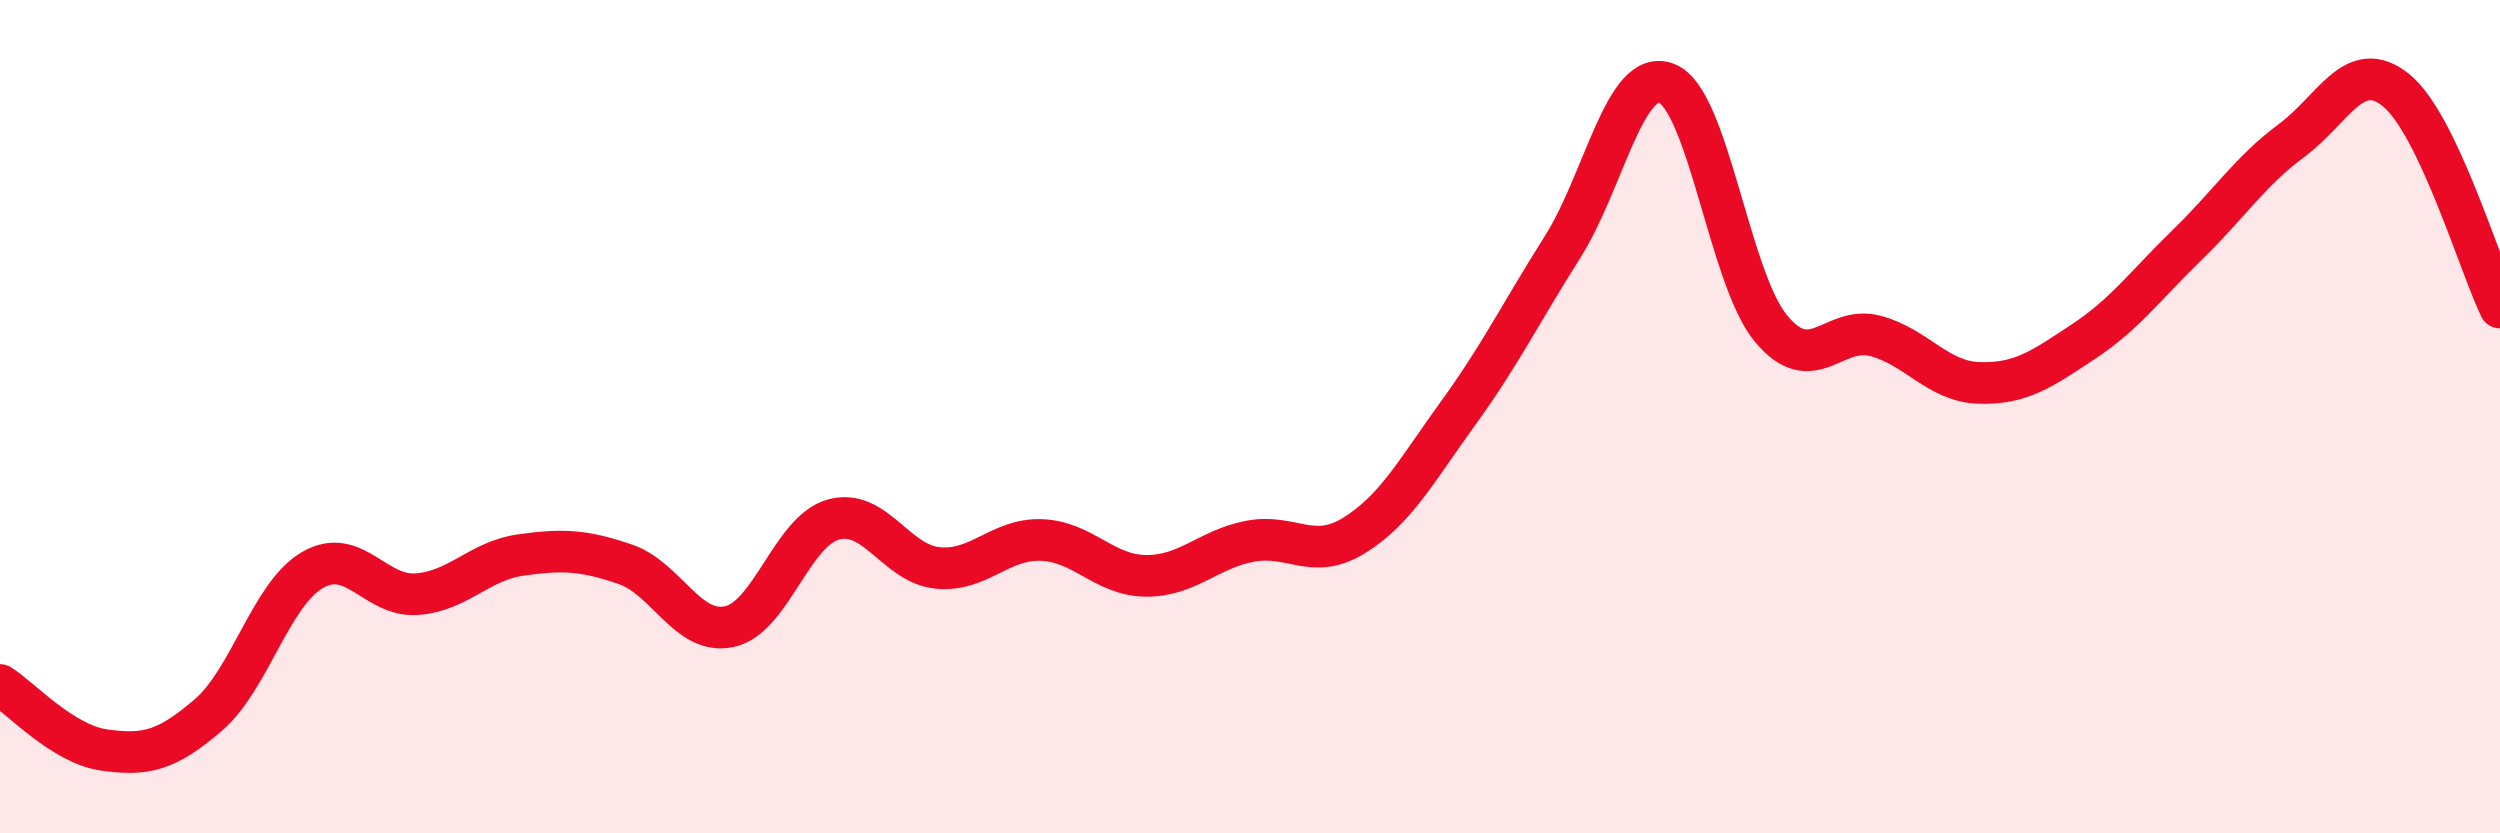 
    <svg width="60" height="20" viewBox="0 0 60 20" xmlns="http://www.w3.org/2000/svg">
      <path
        d="M 0,16.44 C 0.5,16.75 1.5,17.86 2.5,18 C 3.5,18.14 4,18.02 5,17.16 C 6,16.3 6.5,14.26 7.5,13.68 C 8.5,13.1 9,14.33 10,14.26 C 11,14.19 11.5,13.46 12.5,13.32 C 13.5,13.18 14,13.2 15,13.54 C 16,13.88 16.5,15.25 17.5,15.04 C 18.5,14.83 19,12.75 20,12.47 C 21,12.19 21.5,13.53 22.5,13.63 C 23.5,13.73 24,12.92 25,12.96 C 26,13 26.5,13.81 27.5,13.82 C 28.5,13.83 29,13.18 30,12.99 C 31,12.8 31.5,13.47 32.5,12.85 C 33.5,12.23 34,11.29 35,9.91 C 36,8.53 36.5,7.51 37.5,5.93 C 38.5,4.35 39,1.61 40,2 C 41,2.39 41.5,6.67 42.5,7.88 C 43.5,9.09 44,7.8 45,8.06 C 46,8.32 46.5,9.16 47.5,9.19 C 48.5,9.22 49,8.86 50,8.2 C 51,7.54 51.5,6.84 52.5,5.87 C 53.5,4.9 54,4.11 55,3.37 C 56,2.63 56.5,1.36 57.5,2.16 C 58.5,2.96 59.5,6.34 60,7.38L60 20L0 20Z"
        fill="#EB0A25"
        opacity="0.1"
        stroke-linecap="round"
        stroke-linejoin="round"
      />
      <path
        d="M 0,16.44 C 0.5,16.75 1.5,17.86 2.5,18 C 3.5,18.14 4,18.02 5,17.16 C 6,16.3 6.5,14.26 7.5,13.68 C 8.5,13.1 9,14.33 10,14.26 C 11,14.19 11.5,13.46 12.5,13.32 C 13.5,13.18 14,13.2 15,13.54 C 16,13.88 16.5,15.25 17.5,15.04 C 18.5,14.83 19,12.75 20,12.47 C 21,12.19 21.5,13.53 22.5,13.63 C 23.5,13.73 24,12.92 25,12.96 C 26,13 26.5,13.81 27.5,13.82 C 28.5,13.83 29,13.18 30,12.99 C 31,12.8 31.5,13.47 32.5,12.85 C 33.5,12.23 34,11.29 35,9.91 C 36,8.53 36.5,7.51 37.5,5.93 C 38.5,4.35 39,1.61 40,2 C 41,2.39 41.5,6.67 42.5,7.88 C 43.5,9.09 44,7.8 45,8.06 C 46,8.32 46.5,9.16 47.5,9.19 C 48.5,9.22 49,8.86 50,8.2 C 51,7.54 51.5,6.84 52.5,5.87 C 53.5,4.9 54,4.11 55,3.37 C 56,2.63 56.5,1.36 57.5,2.16 C 58.5,2.96 59.5,6.34 60,7.38"
        stroke="#EB0A25"
        stroke-width="1"
        fill="none"
        stroke-linecap="round"
        stroke-linejoin="round"
      />
    </svg>
  